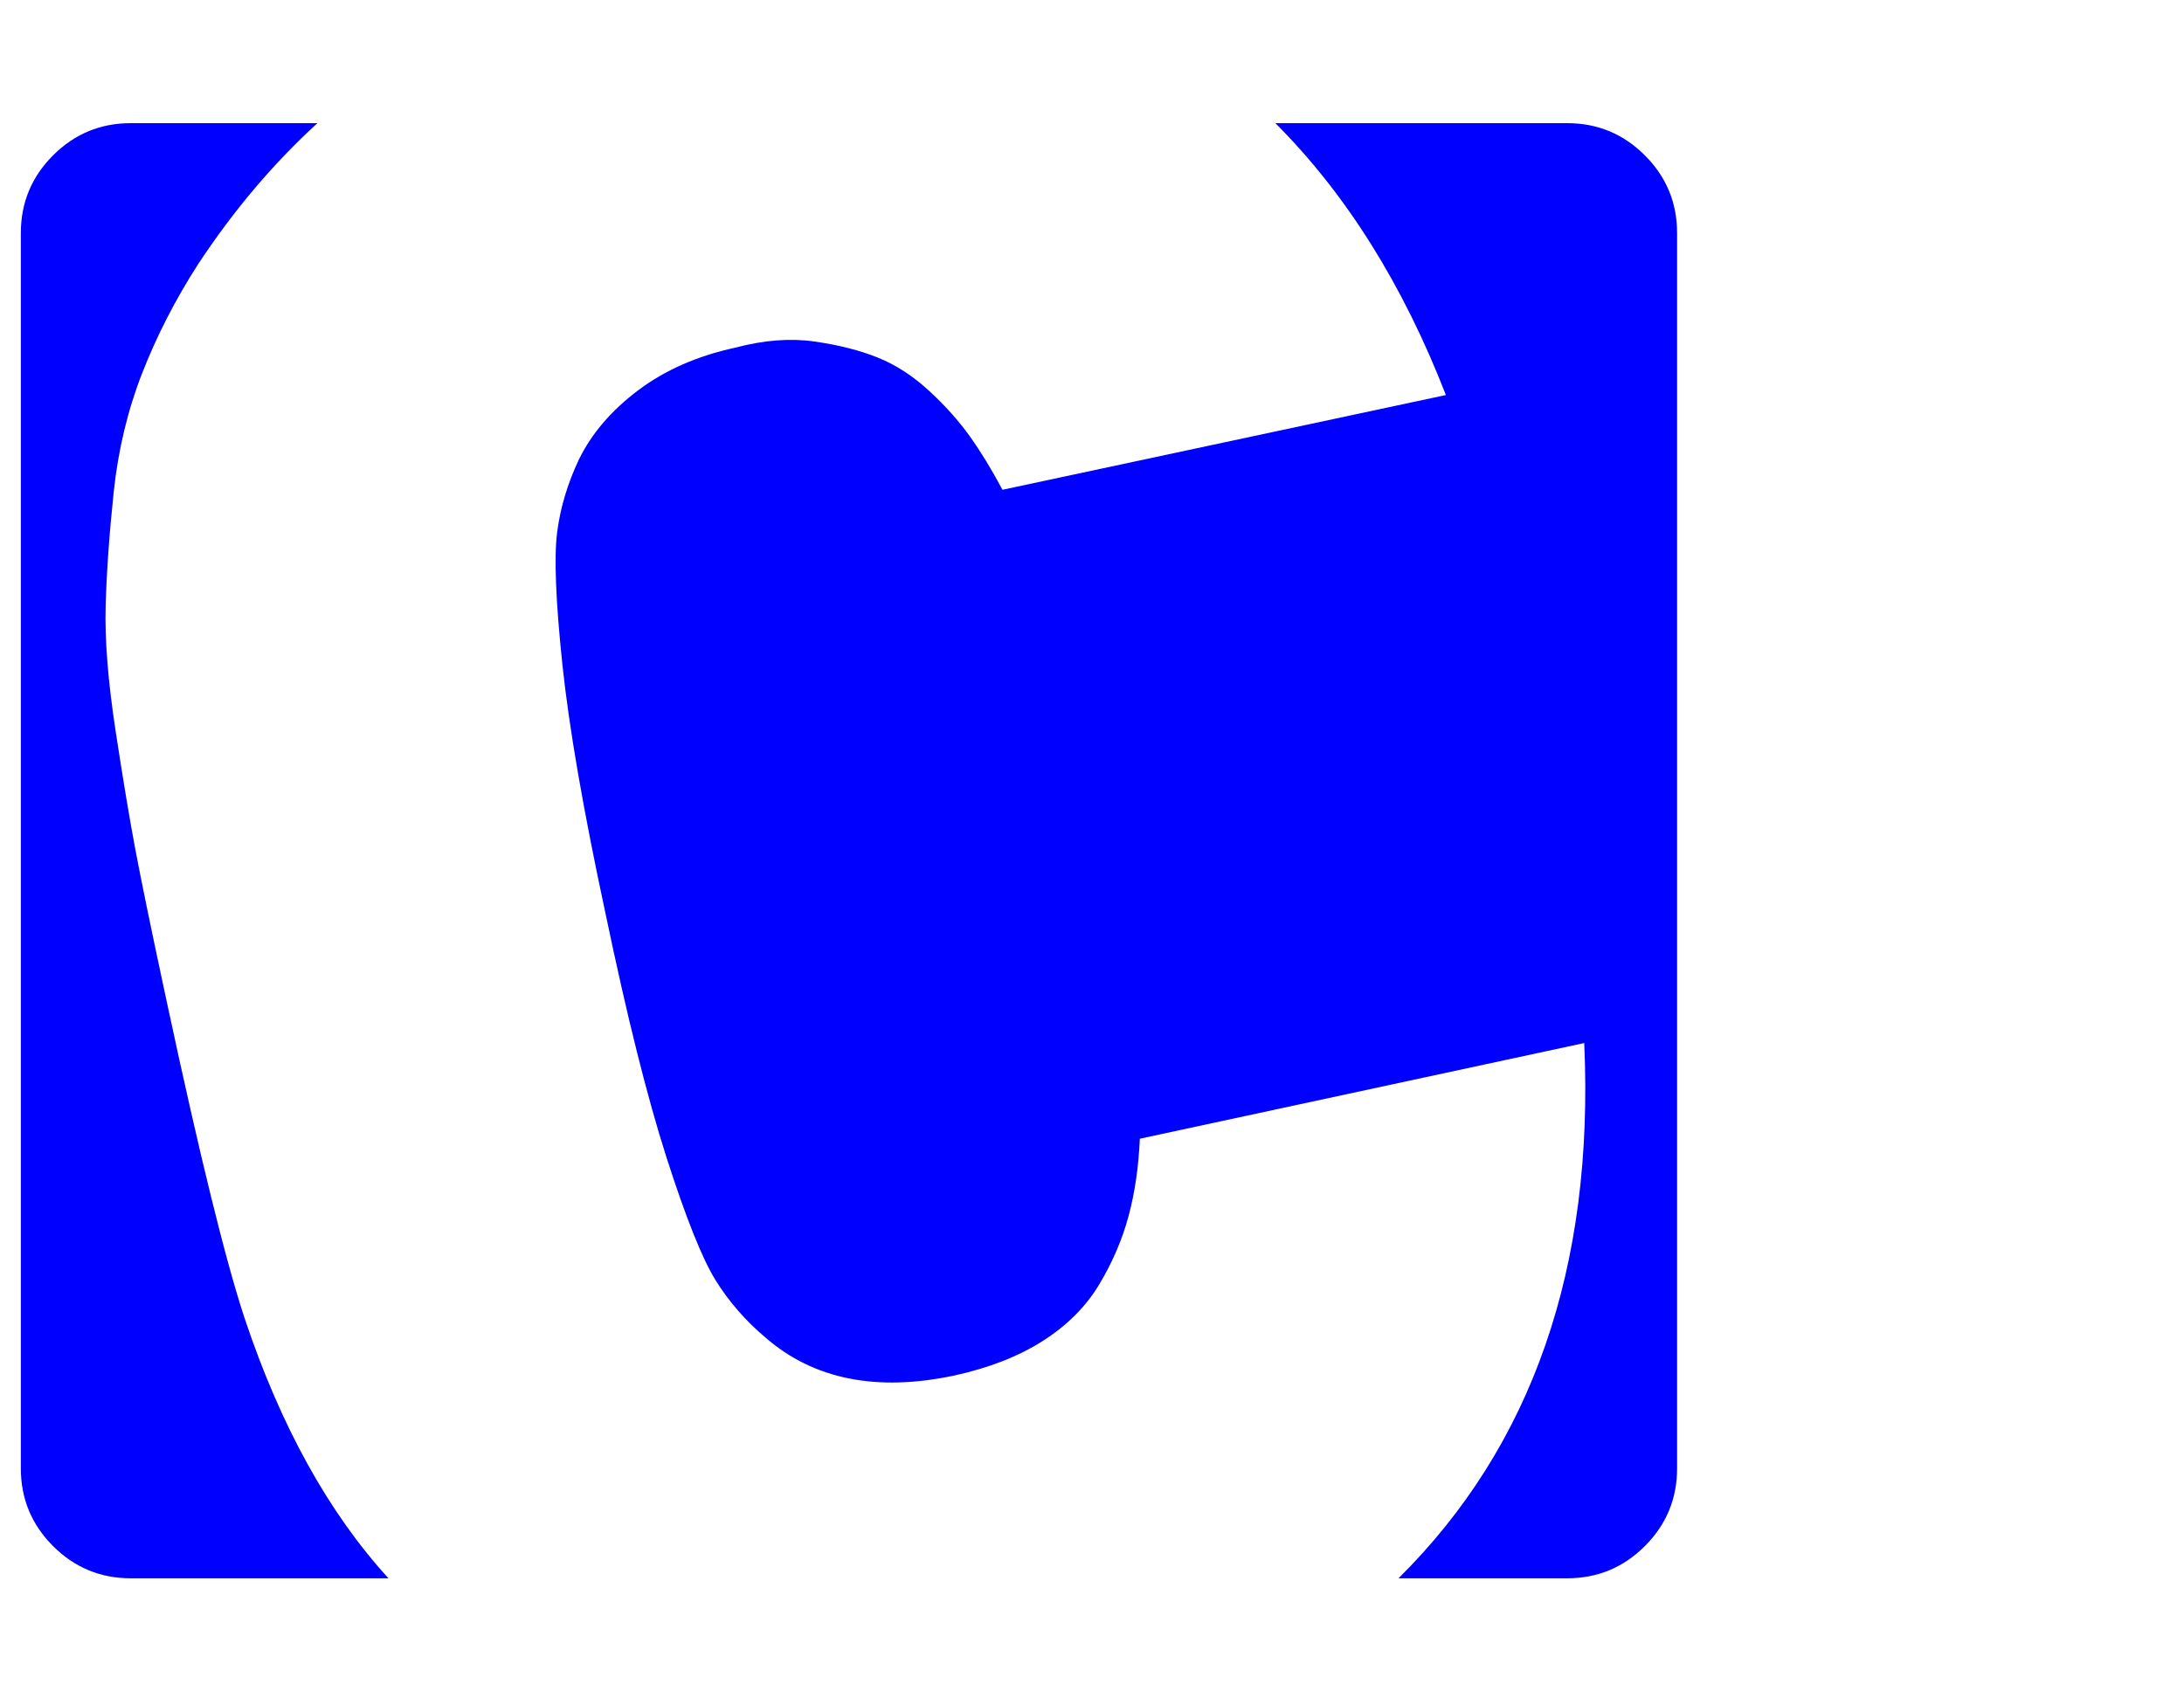 <?xml version="1.0" encoding="UTF-8" standalone="no"?>
<!-- 
  fa-contao converted from glyph to regular svg
-->
<svg
   xmlns:svg="http://www.w3.org/2000/svg"
   xmlns="http://www.w3.org/2000/svg"
   xmlns:xlink="http://www.w3.org/1999/xlink"
   width="2305px"
   height="1792px"
   id="contao"
   version="1.1">
   <defs>
    <g id="contao-icon" fill='blue'>
    <path unicode="&#xf26d;" horiz-adv-x="1792" d="M138 1408h197q-70 -64 -126 -149q-36 -56 -59 -115t-30 -125.5t-8.5 -120t10.5 -132t21 -126t28 -136.5q4 -19 6 -28q51 -238 81 -329q57 -171 152 -275h-272q-48 0 -82 34t-34 82v1304q0 48 34 82t82 34zM1346 1408h308q48 0 82 -34t34 -82v-1304q0 -48 -34 -82t-82 -34 h-178q212 210 196 565l-469 -101q-2 -45 -12 -82t-31 -72t-59.5 -59.5t-93.5 -36.5q-123 -26 -199 40q-32 27 -53 61t-51.5 129t-64.5 258q-35 163 -45.5 263t-5.5 139t23 77q20 41 62.5 73t102.5 45q45 12 83.5 6.5t67 -17t54 -35t43 -48t34.5 -56.5l468 100 q-68 175 -180 287z" />
    </g>
   </defs>
   <use x="0" y="0" transform="scale(1,-1)translate(0,-1538)"  xlink:href="#contao-icon"/>
</svg>

